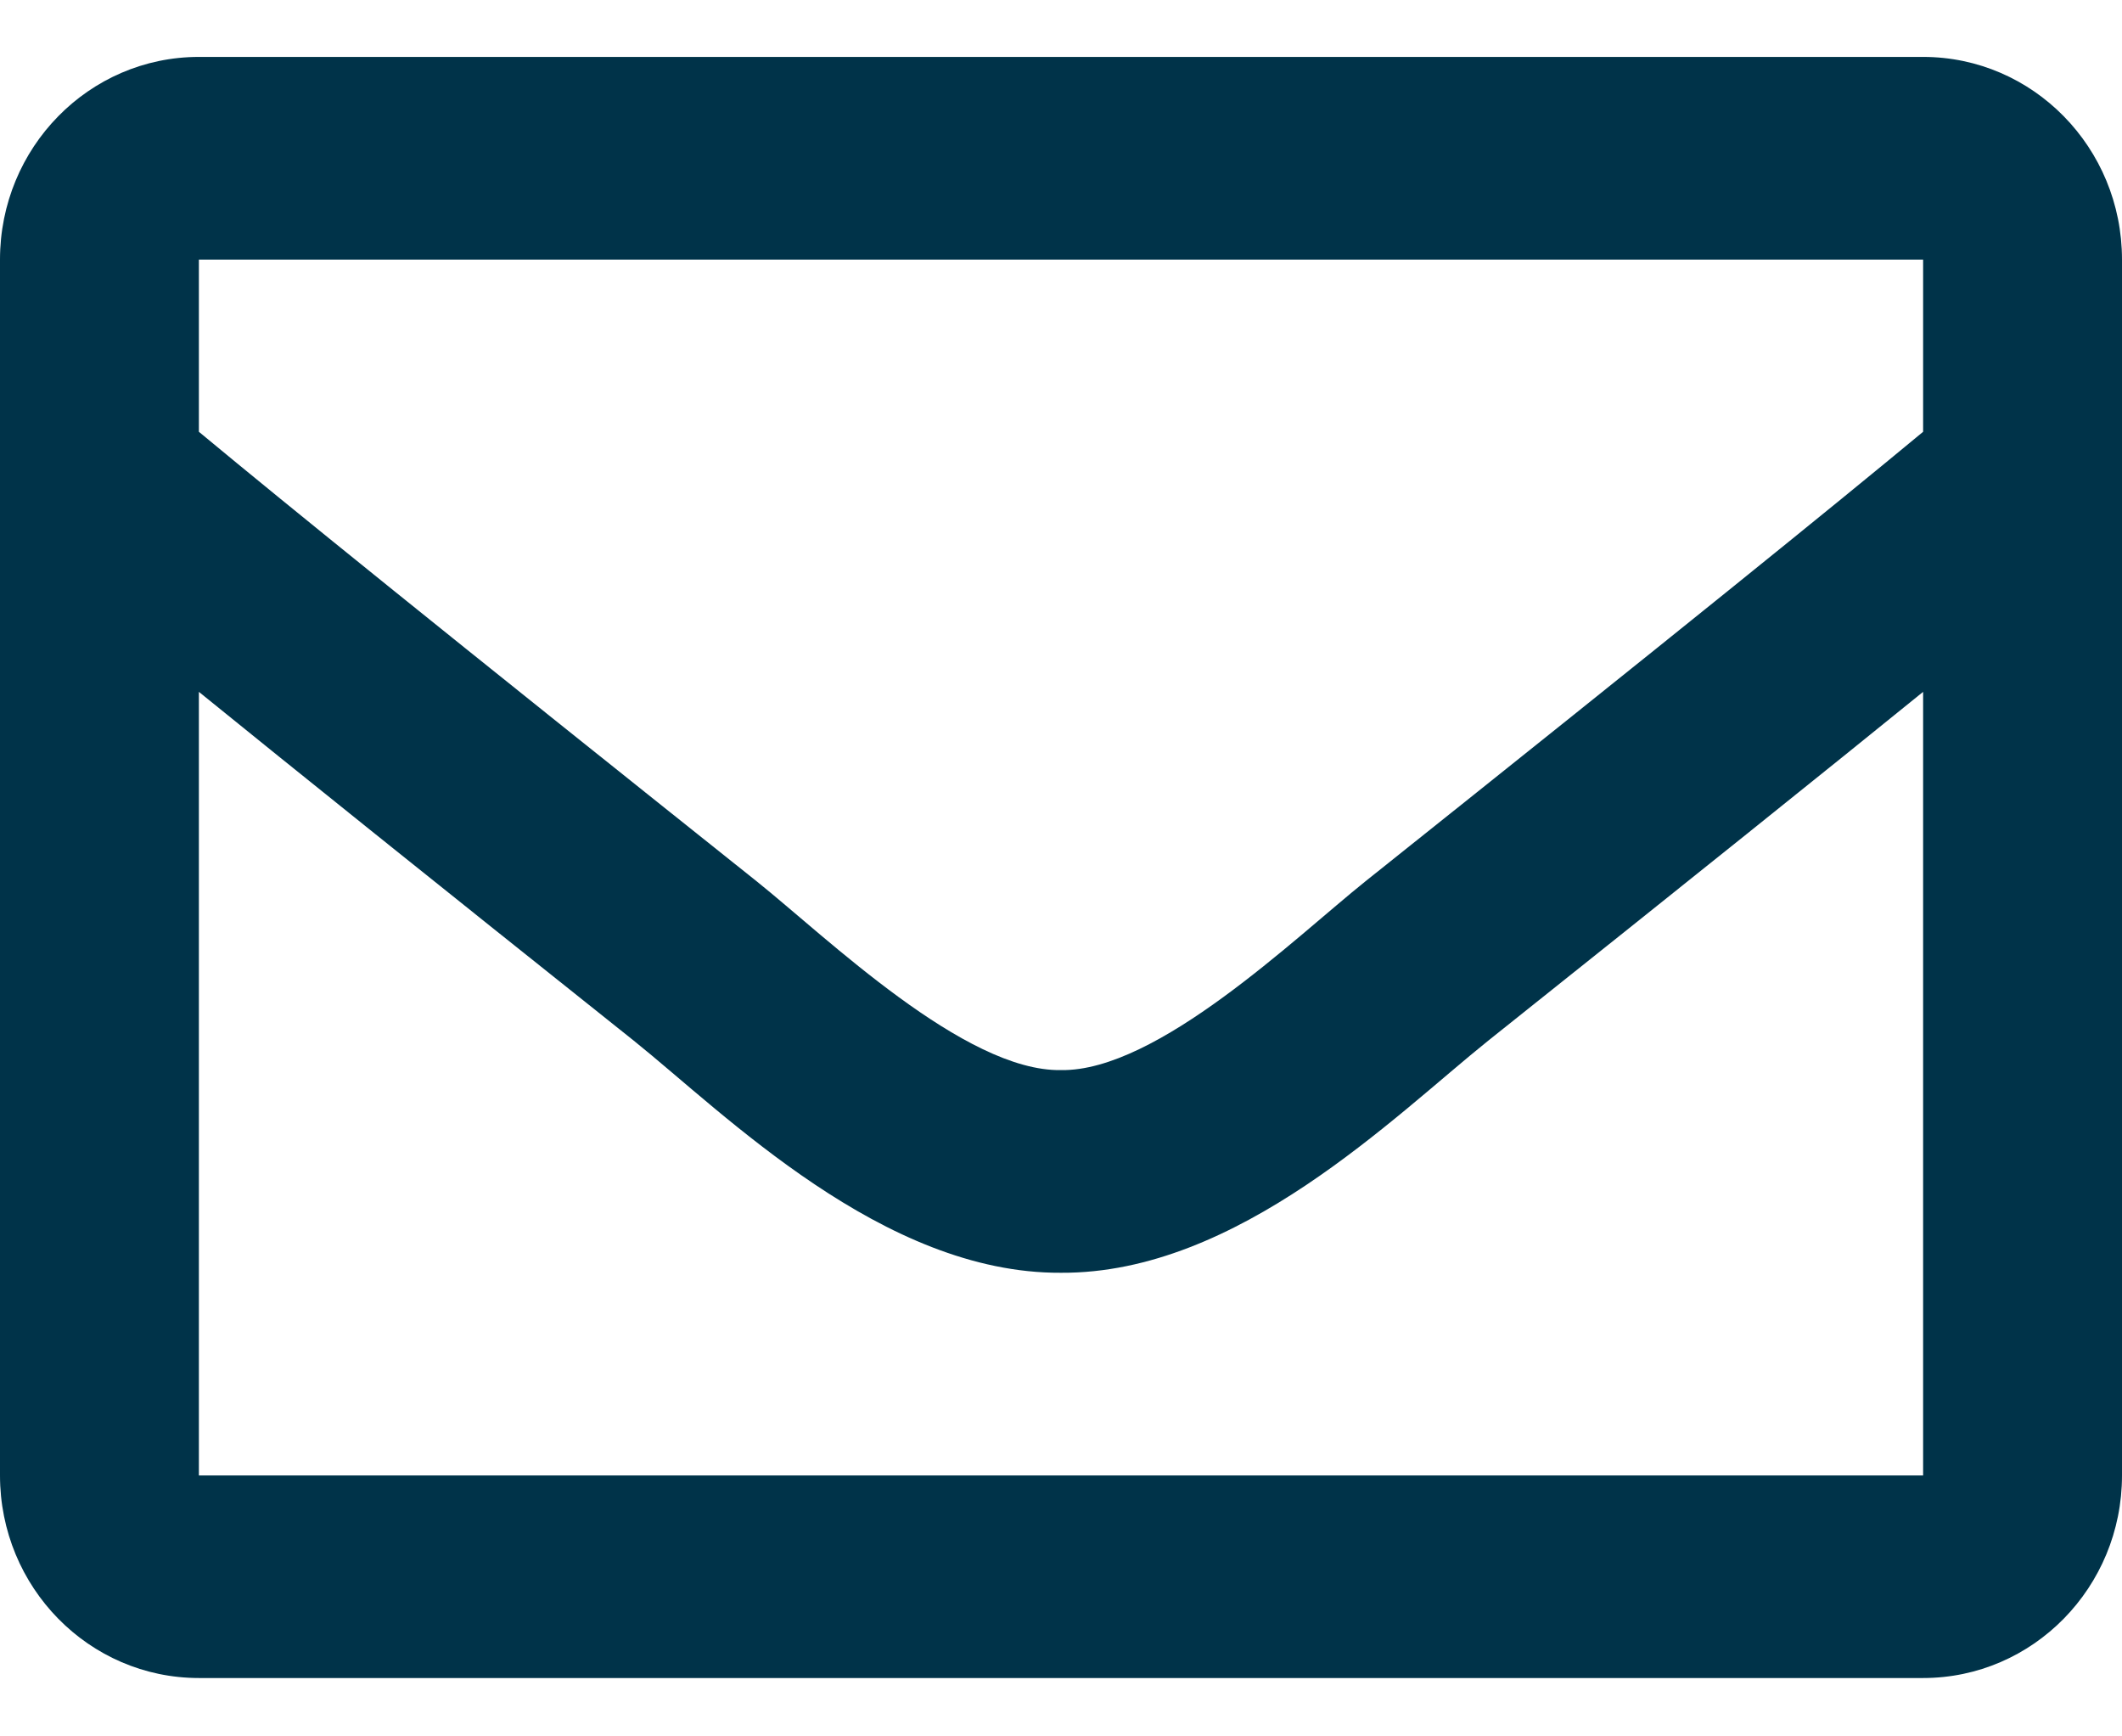 <svg width="22" height="18" viewBox="0 0 22 18" fill="none" xmlns="http://www.w3.org/2000/svg">
<path d="M19.938 0.59H2.062C0.923 0.59 0 1.53 0 2.691V15.295C0 16.455 0.923 17.395 2.062 17.395H19.938C21.077 17.395 22 16.455 22 15.295V2.691C22 1.53 21.077 0.59 19.938 0.59ZM19.938 2.691V4.476C18.974 5.275 17.438 6.518 14.155 9.137C13.431 9.717 11.997 11.109 11 11.093C10.003 11.11 8.569 9.716 7.846 9.137C4.562 6.518 3.026 5.276 2.062 4.476V2.691H19.938ZM2.062 15.295V7.172C3.047 7.971 4.443 9.092 6.572 10.789C7.511 11.542 9.155 13.204 11 13.194C12.835 13.204 14.459 11.566 15.428 10.789C17.556 9.092 18.953 7.971 19.938 7.172V15.295H2.062Z" fill="#003349"/>
</svg>

